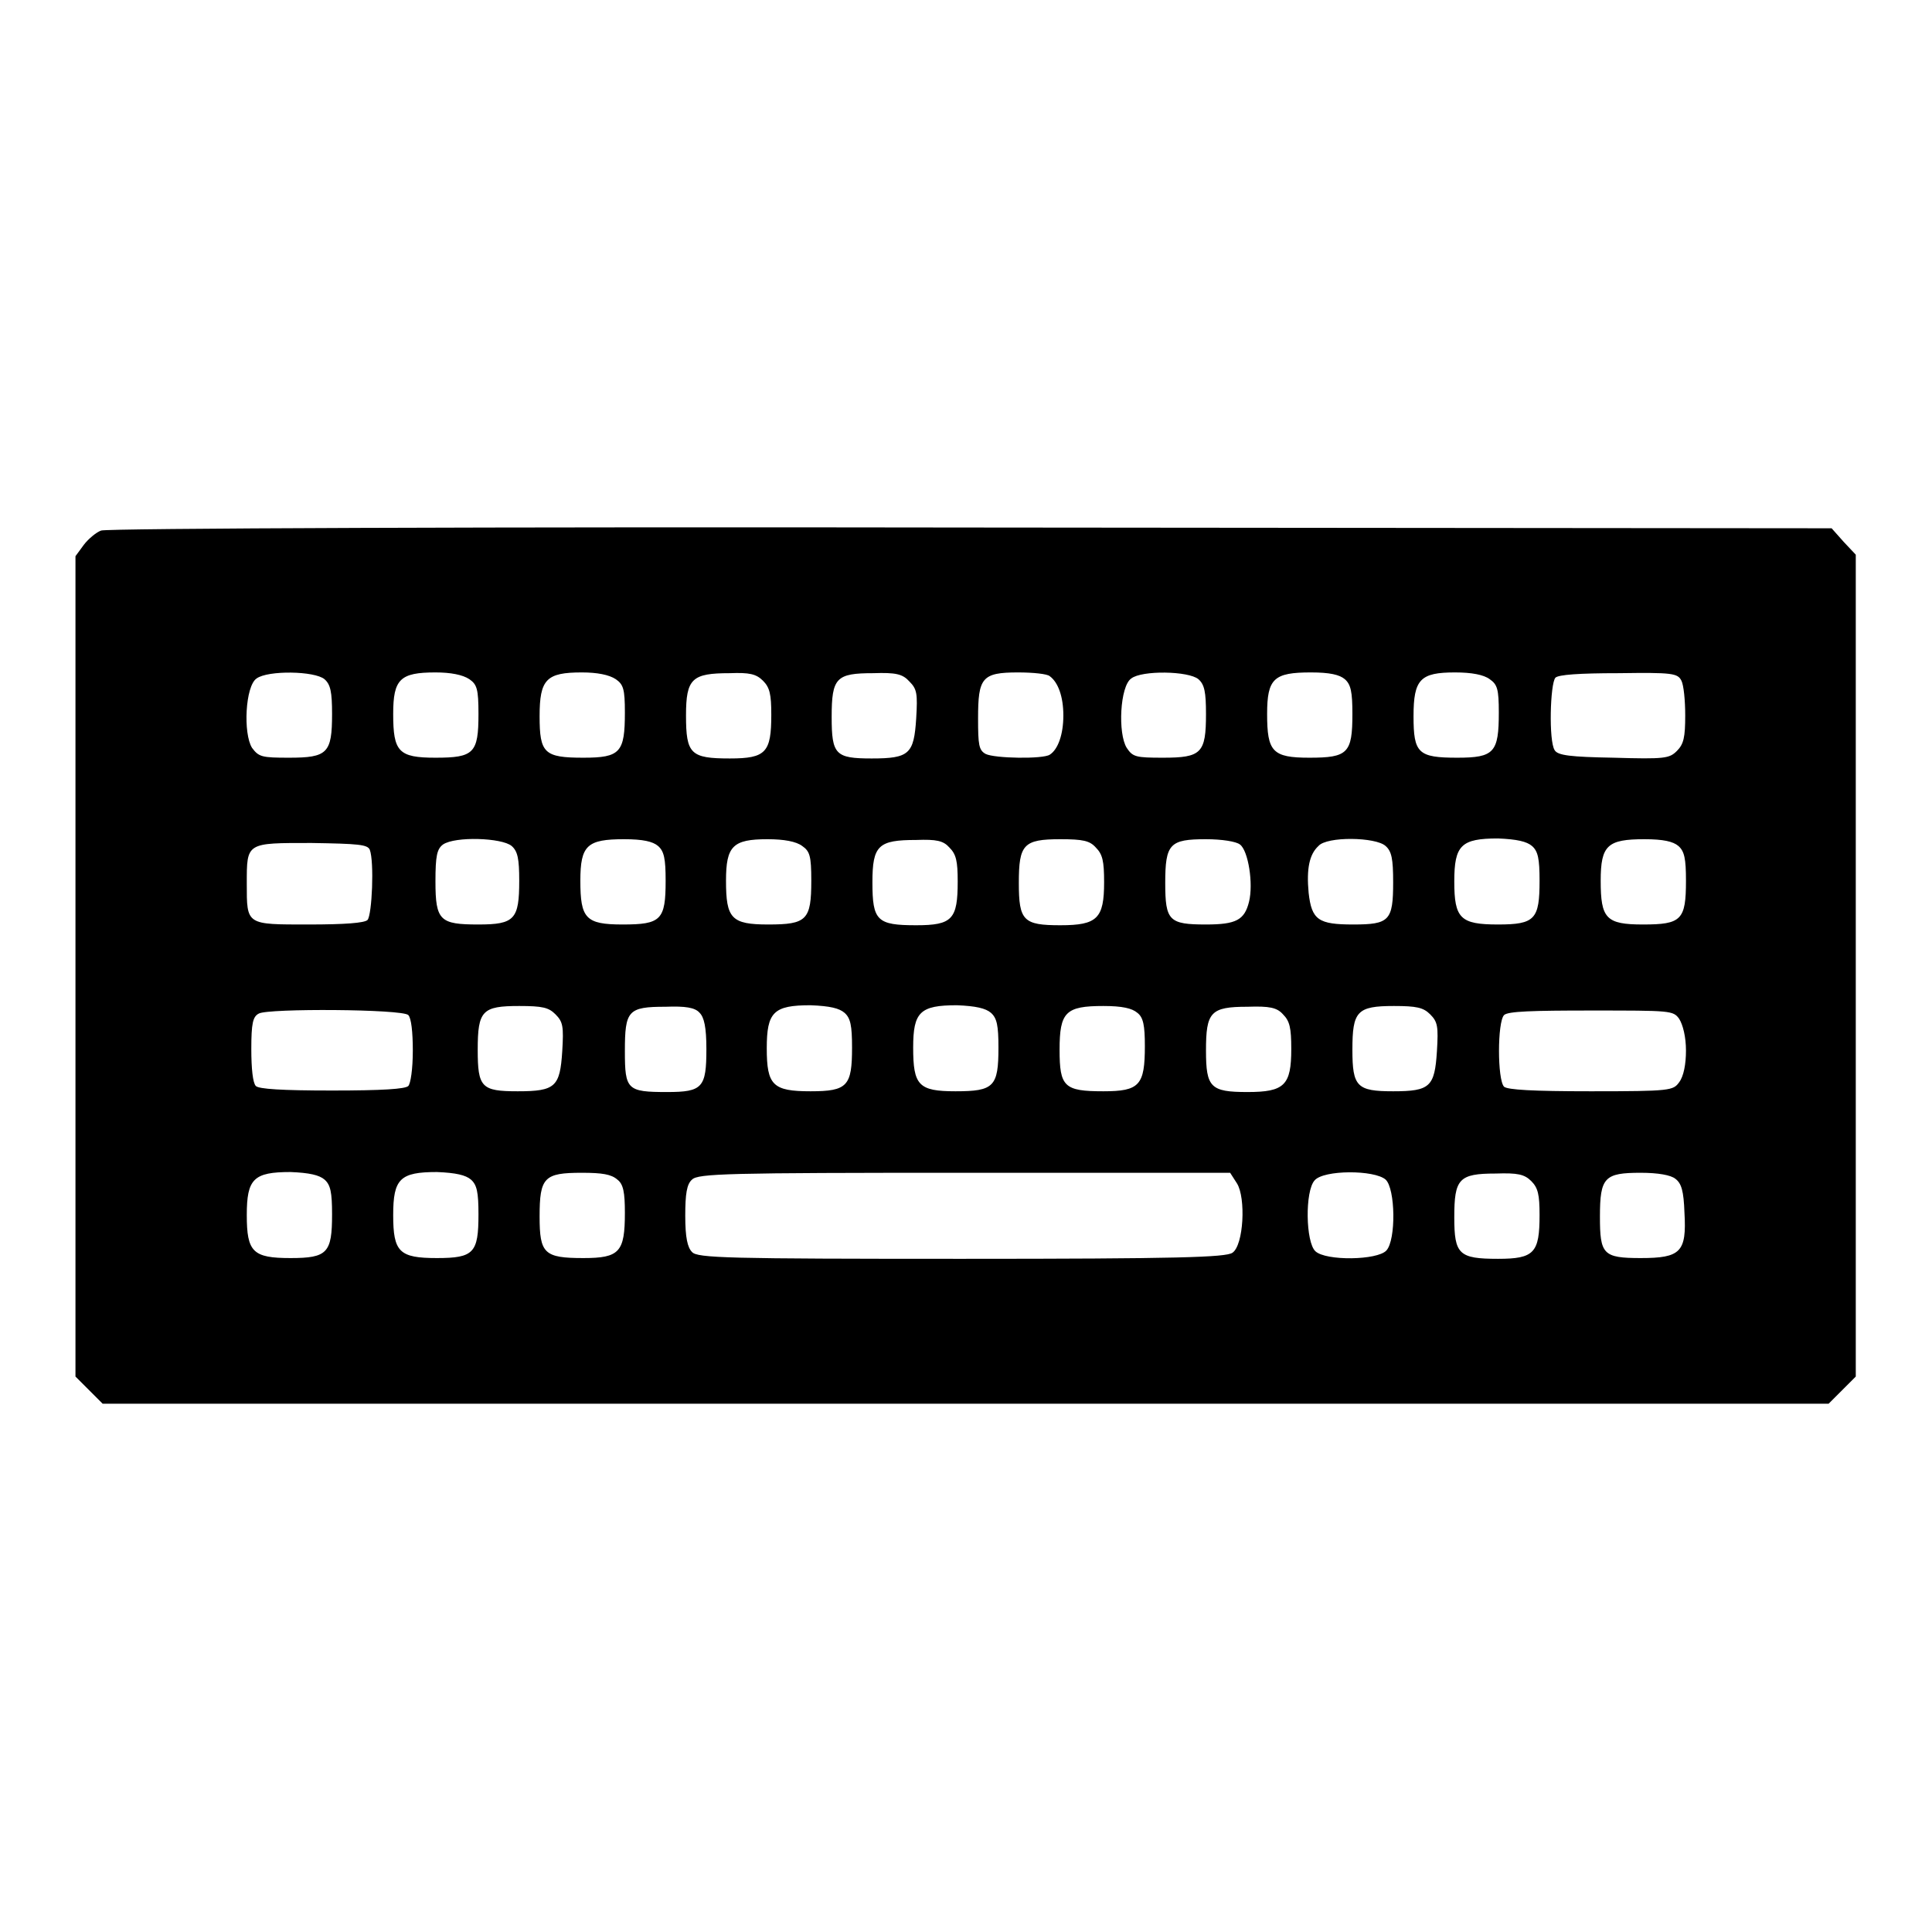 <?xml version="1.0" encoding="utf-8"?>
<!-- Svg Vector Icons : http://www.onlinewebfonts.com/icon -->
<!DOCTYPE svg PUBLIC "-//W3C//DTD SVG 1.1//EN" "http://www.w3.org/Graphics/SVG/1.1/DTD/svg11.dtd">
<svg version="1.1" xmlns="http://www.w3.org/2000/svg" xmlns:xlink="http://www.w3.org/1999/xlink" x="0px" y="0px" viewBox="0 0 256 256" enable-background="new 0 0 256 256" xml:space="preserve">
<g><g><g><path fill="#000000" d="M13.4,70.3c-0.6,0.2-1.7,1.1-2.3,1.9L10,73.7V128v54.4l1.8,1.8l1.8,1.8H128h114.3l1.8-1.8l1.8-1.8V128V73.5l-1.6-1.7l-1.6-1.8l-114.2-0.1C65.9,69.8,14,70,13.4,70.3z M43,90c0.8,0.7,1,1.7,1,4.6c0,5.2-0.6,5.8-5.7,5.8c-3.6,0-4-0.1-4.9-1.3c-1.2-1.9-0.9-8.2,0.6-9.2C35.5,88.8,41.7,88.9,43,90z M62.2,90c1,0.7,1.2,1.3,1.2,4.6c0,5.2-0.6,5.8-5.7,5.8c-4.9,0-5.6-0.8-5.6-5.8c0-4.6,0.9-5.5,5.6-5.5C59.7,89.1,61.3,89.4,62.2,90z M81.6,90c1,0.7,1.2,1.3,1.2,4.4c0,5.3-0.6,6-5.5,6c-5.2,0-5.8-0.6-5.8-5.5s0.9-5.8,5.6-5.8C79.1,89.1,80.7,89.4,81.6,90z M101.1,90.2c0.9,0.9,1.1,1.8,1.1,4.5c0,5-0.7,5.8-5.5,5.8c-5.2,0-5.8-0.6-5.8-5.7c0-4.9,0.8-5.6,5.8-5.6C99.3,89.1,100.2,89.3,101.1,90.2z M120.5,90.3c1,1,1.1,1.6,0.9,4.9c-0.3,4.7-0.9,5.3-5.9,5.3c-4.8,0-5.3-0.5-5.3-5.5c0-5.2,0.6-5.8,5.5-5.8C118.7,89.1,119.6,89.3,120.5,90.3z M139.1,89.6c1.1,0.8,1.8,2.7,1.8,5.2c0,2.5-0.7,4.5-1.8,5.2c-0.9,0.6-7.3,0.5-8.5-0.1c-0.9-0.5-1-1.2-1-4.7c0-5.4,0.5-6.1,5.3-6.1C136.9,89.1,138.8,89.3,139.1,89.6z M158.8,90c0.8,0.7,1,1.7,1,4.6c0,5.2-0.6,5.8-5.7,5.8c-3.6,0-4-0.1-4.8-1.3c-1.2-1.9-0.9-8.2,0.6-9.2C151.3,88.8,157.5,88.9,158.8,90z M178.2,90c0.8,0.7,1,1.7,1,4.6c0,5.2-0.6,5.8-5.7,5.8c-4.9,0-5.6-0.8-5.6-5.8c0-4.7,0.9-5.5,5.8-5.5C176.2,89.1,177.5,89.4,178.2,90z M197.4,90c1,0.7,1.2,1.3,1.2,4.4c0,5.3-0.6,6-5.5,6c-5.2,0-5.8-0.6-5.8-5.5s0.9-5.8,5.5-5.8C195,89.1,196.6,89.4,197.4,90z M222.8,90.2c0.3,0.6,0.5,2.6,0.5,4.6c0,2.9-0.2,3.8-1.1,4.7c-1,1-1.6,1.1-8.4,0.9c-5.7-0.1-7.4-0.3-7.8-1c-0.8-1.2-0.6-8.8,0.1-9.6c0.4-0.4,3.1-0.6,8.4-0.6C221.6,89.1,222.3,89.2,222.8,90.2z M67.8,112.1c0.8,0.7,1,1.7,1,4.6c0,5.1-0.6,5.8-5.4,5.8c-5.1,0-5.7-0.5-5.7-5.7c0-3.4,0.2-4.3,1-4.9C60.3,110.8,66.5,111,67.8,112.1z M87.2,112.1c0.8,0.7,1,1.7,1,4.6c0,5.2-0.6,5.8-5.7,5.8c-4.9,0-5.6-0.8-5.6-5.8c0-4.7,0.9-5.5,5.8-5.5C85.2,111.2,86.5,111.5,87.2,112.1z M106.3,112.1c1,0.7,1.2,1.3,1.2,4.6c0,5.2-0.6,5.8-5.7,5.8c-4.9,0-5.6-0.8-5.6-5.8c0-4.6,0.9-5.5,5.5-5.5C103.9,111.2,105.5,111.5,106.3,112.1z M125.8,112.3c0.9,0.9,1.1,1.8,1.1,4.5c0,5-0.7,5.8-5.5,5.8c-5.2,0-5.8-0.6-5.8-5.7c0-4.9,0.8-5.6,5.8-5.6C124.1,111.2,125,111.4,125.8,112.3z M145.2,112.3c0.9,0.9,1.1,1.8,1.1,4.6c0,4.8-0.9,5.7-5.8,5.7s-5.5-0.6-5.5-5.6c0-5.1,0.6-5.8,5.5-5.8C143.5,111.2,144.4,111.4,145.2,112.3z M164.3,111.9c1.1,0.8,1.8,5.2,1.2,7.6c-0.6,2.4-1.7,3-5.7,3c-4.9,0-5.4-0.5-5.4-5.5c0-5.2,0.6-5.8,5.4-5.8C161.9,111.2,163.8,111.5,164.3,111.9z M183.6,112.1c0.8,0.7,1,1.7,1,4.8c0,5.1-0.5,5.6-5.3,5.6c-4.6,0-5.5-0.6-5.9-4.2c-0.3-3.2,0.1-5.1,1.3-6.2C175.8,110.8,182.3,110.9,183.6,112.1z M203,112.1c0.8,0.7,1,1.7,1,4.6c0,5.1-0.6,5.8-5.5,5.8c-5,0-5.8-0.8-5.8-5.7c0-4.8,0.9-5.7,5.8-5.7C201,111.2,202.3,111.5,203,112.1z M222.4,112.1c0.8,0.7,1,1.7,1,4.6c0,5.2-0.6,5.8-5.7,5.8c-4.9,0-5.6-0.8-5.6-5.8c0-4.7,0.9-5.5,5.8-5.5C220.4,111.2,221.7,111.5,222.4,112.1z M49,112.6c0.6,1.6,0.3,8.6-0.3,9.3c-0.4,0.4-3,0.6-7.8,0.6c-8.3,0-8.2,0.1-8.2-5.4s-0.1-5.4,8.6-5.4C47.5,111.8,48.7,111.9,49,112.6z M73.6,134.4c1,1,1.1,1.6,0.9,4.9c-0.3,4.7-0.9,5.3-5.9,5.3c-4.8,0-5.3-0.5-5.3-5.5c0-5.2,0.6-5.8,5.5-5.8C71.9,133.3,72.7,133.5,73.6,134.4z M92.7,134.2c0.6,0.6,0.9,1.9,0.9,4.8c0,5.1-0.5,5.7-5.2,5.7c-5.3,0-5.6-0.3-5.6-5.4c0-5.4,0.4-5.9,5.4-5.9C90.8,133.3,92.1,133.5,92.7,134.2z M111.9,134.2c0.8,0.7,1,1.7,1,4.6c0,5.1-0.6,5.8-5.5,5.8c-5,0-5.8-0.8-5.8-5.7c0-4.8,0.9-5.7,5.8-5.7C110,133.3,111.2,133.6,111.9,134.2z M131.3,134.2c0.8,0.7,1,1.7,1,4.6c0,5.2-0.6,5.8-5.7,5.8c-4.9,0-5.6-0.8-5.6-5.8c0-4.7,0.9-5.6,5.8-5.6C129.3,133.3,130.6,133.6,131.3,134.2z M150.7,134.2c0.8,0.6,1,1.7,1,4.4c0,5.2-0.7,6-5.5,6c-5.2,0-5.8-0.6-5.8-5.5c0-5,0.8-5.8,5.8-5.8C148.7,133.3,150,133.6,150.7,134.2z M170,134.4c0.9,0.9,1.1,1.8,1.1,4.6c0,4.8-0.9,5.7-5.8,5.7c-4.9,0-5.5-0.6-5.5-5.5c0-5.1,0.6-5.8,5.5-5.8C168.2,133.3,169.2,133.5,170,134.4z M189.5,134.4c1,1,1.1,1.6,0.9,4.9c-0.3,4.7-0.9,5.3-5.8,5.3c-4.8,0-5.4-0.6-5.4-5.5c0-5.1,0.6-5.8,5.5-5.8C187.7,133.3,188.6,133.5,189.5,134.4z M54.1,134.5c0.4,0.4,0.6,2.3,0.6,4.7c0,2.5-0.3,4.4-0.6,4.7c-0.4,0.4-3.4,0.6-10.1,0.6c-6.7,0-9.7-0.2-10.1-0.6c-0.4-0.4-0.6-2.3-0.6-4.9c0-3.4,0.2-4.3,1-4.7C35.5,133.6,53.3,133.7,54.1,134.5z M222.5,135c0.5,0.8,0.9,2.4,0.9,4.2c0,1.8-0.3,3.4-0.9,4.2c-0.8,1.1-1.1,1.2-11.7,1.2c-7.8,0-11-0.2-11.5-0.6c-0.9-0.9-0.9-8.6,0-9.5c0.5-0.5,3.8-0.6,11.5-0.6C221.4,133.9,221.7,133.9,222.5,135z M43,156.3c0.8,0.7,1,1.7,1,4.6c0,5.1-0.6,5.8-5.5,5.8c-5,0-5.8-0.8-5.8-5.7c0-4.8,0.9-5.7,5.8-5.7C41,155.4,42.3,155.7,43,156.3z M62.4,156.3c0.8,0.7,1,1.7,1,4.6c0,5.1-0.6,5.8-5.5,5.8c-5,0-5.8-0.8-5.8-5.7c0-4.8,0.9-5.7,5.8-5.7C60.4,155.4,61.7,155.7,62.4,156.3z M81.8,156.3c0.8,0.6,1,1.7,1,4.4c0,5.2-0.7,6-5.5,6c-5.2,0-5.8-0.6-5.8-5.5c0-5.2,0.6-5.8,5.6-5.8C79.8,155.4,81,155.6,81.8,156.3z M163.9,156.8c1.2,1.9,0.9,8.2-0.6,9.2c-0.9,0.6-7.1,0.8-35.9,0.8c-31,0-35-0.1-35.7-0.9c-0.6-0.6-0.9-1.9-0.9-4.8c0-2.9,0.2-4.2,0.9-4.8c0.8-0.8,4.7-0.9,36-0.9H163L163.9,156.8z M183.6,156.3c1.3,1.2,1.4,8,0.1,9.4c-1.2,1.3-8,1.4-9.4,0.1c-1.3-1.2-1.4-8-0.1-9.4C175.4,155,182.1,155,183.6,156.3z M202.9,156.5c0.9,0.9,1.1,1.8,1.1,4.5c0,5-0.7,5.8-5.5,5.8c-5.2,0-5.8-0.6-5.8-5.5c0-5.1,0.6-5.8,5.5-5.8C201.1,155.4,202,155.6,202.9,156.5z M222,156.2c0.8,0.6,1.1,1.6,1.2,4.5c0.3,5.2-0.5,6-5.8,6c-5,0-5.4-0.5-5.4-5.5c0-5.2,0.6-5.8,5.4-5.8C219.7,155.4,221.4,155.7,222,156.2z"/></g></g></g>
</svg>